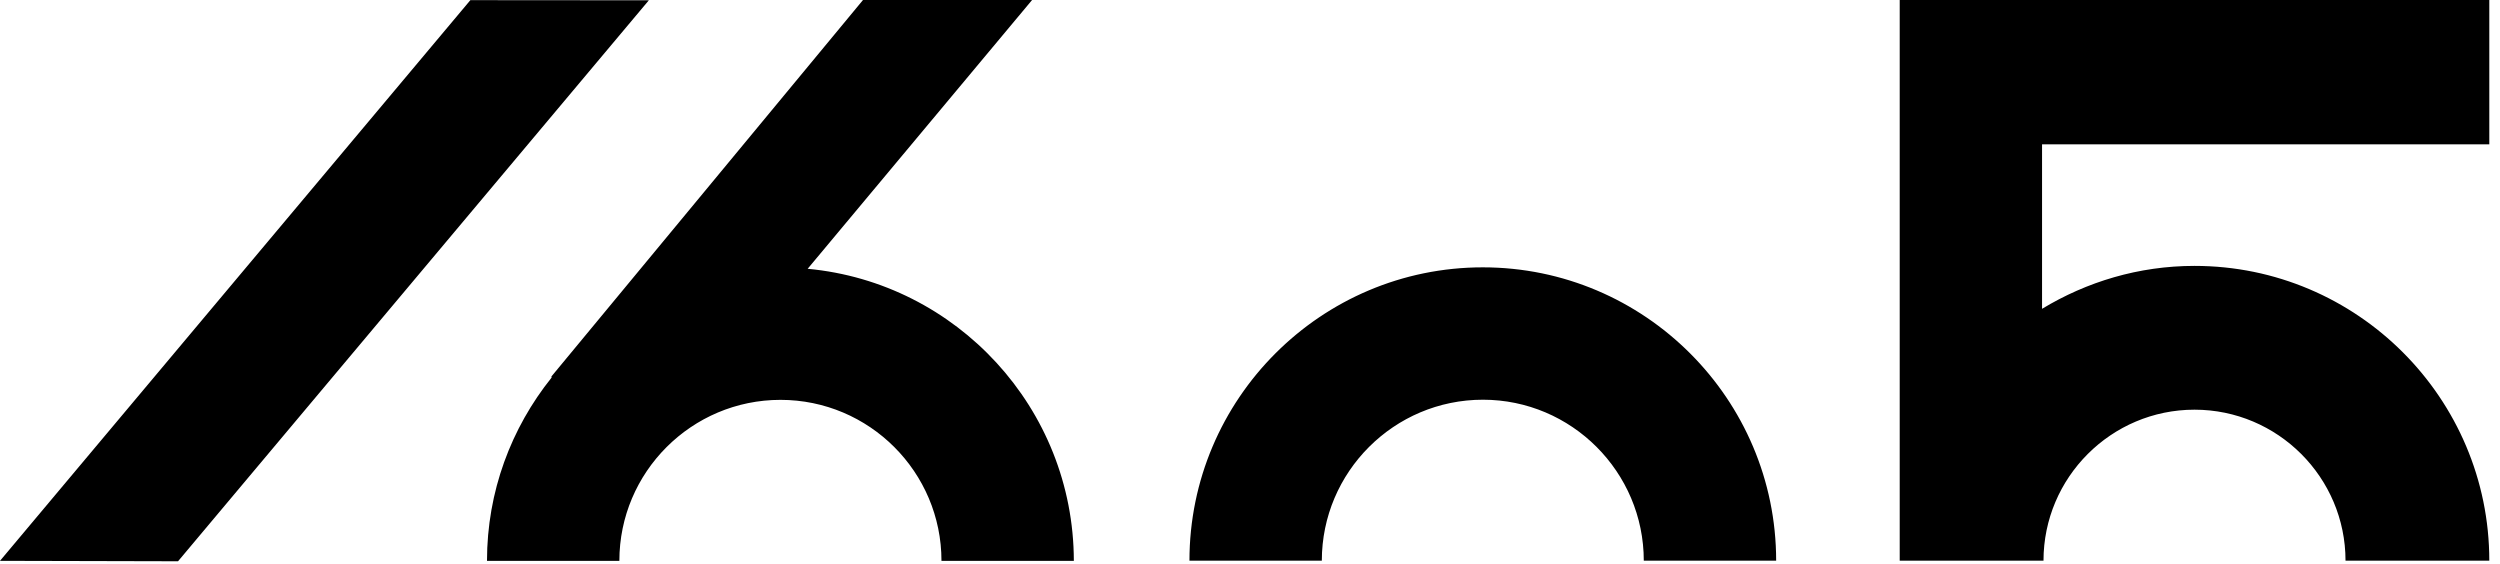 <?xml version="1.0" encoding="UTF-8"?>
<svg width="173px" height="39px" viewBox="0 0 173 39" version="1.1" xmlns="http://www.w3.org/2000/svg" xmlns:xlink="http://www.w3.org/1999/xlink">
    <title>E38BC999-2102-40B2-AA53-FA80AF99C094</title>
    <g id="Page-1" stroke="none" stroke-width="1" fill="none" fill-rule="evenodd">
        <g id="Landing" transform="translate(-165, -38)" fill="#000000" fill-rule="nonzero">
            <g id="1605_Logo" transform="translate(165, 38)">
                <path d="M12.32,38.84 L44.9,0.02 L32.55,0.01 L0,38.81 L12.32,38.84 Z M55.89,18.6 L71.42,-7.10542736e-15 L59.72,-7.10542736e-15 L38.16,26.05 L38.17,26.13 C35.38,29.61 33.7,34.01 33.7,38.81 L42.86,38.81 C42.86,32.67 47.86,27.67 54.01,27.67 C60.16,27.67 65.15,32.67 65.15,38.81 L74.31,38.81 C74.29,28.25 66.2,19.56 55.89,18.6 M113.75,38.8 L122.91,38.8 C122.91,27.61 113.8,18.5 102.61,18.5 C91.41,18.5 82.31,27.61 82.31,38.8 L91.47,38.8 C91.47,32.66 96.47,27.66 102.62,27.66 C108.75,27.66 113.75,32.66 113.75,38.8 M141.32,9.99 L172.26,9.99 L172.26,-7.10542736e-15 L131.46,-7.10542736e-15 L131.46,5.9 L131.46,9.85 L131.46,38.8 L131.46,38.8 L141.31,38.8 L141.41,38.8 C141.41,33.04 146.1,28.35 151.86,28.35 C157.62,28.35 162.31,33.04 162.31,38.8 L172.26,38.8 C172.26,27.55 163.11,18.4 151.86,18.4 C148,18.4 144.4,19.5 141.31,21.37 L141.31,9.99 L141.32,9.99 Z" id="Shape"></path>
            </g>
        </g>
    </g>
</svg>